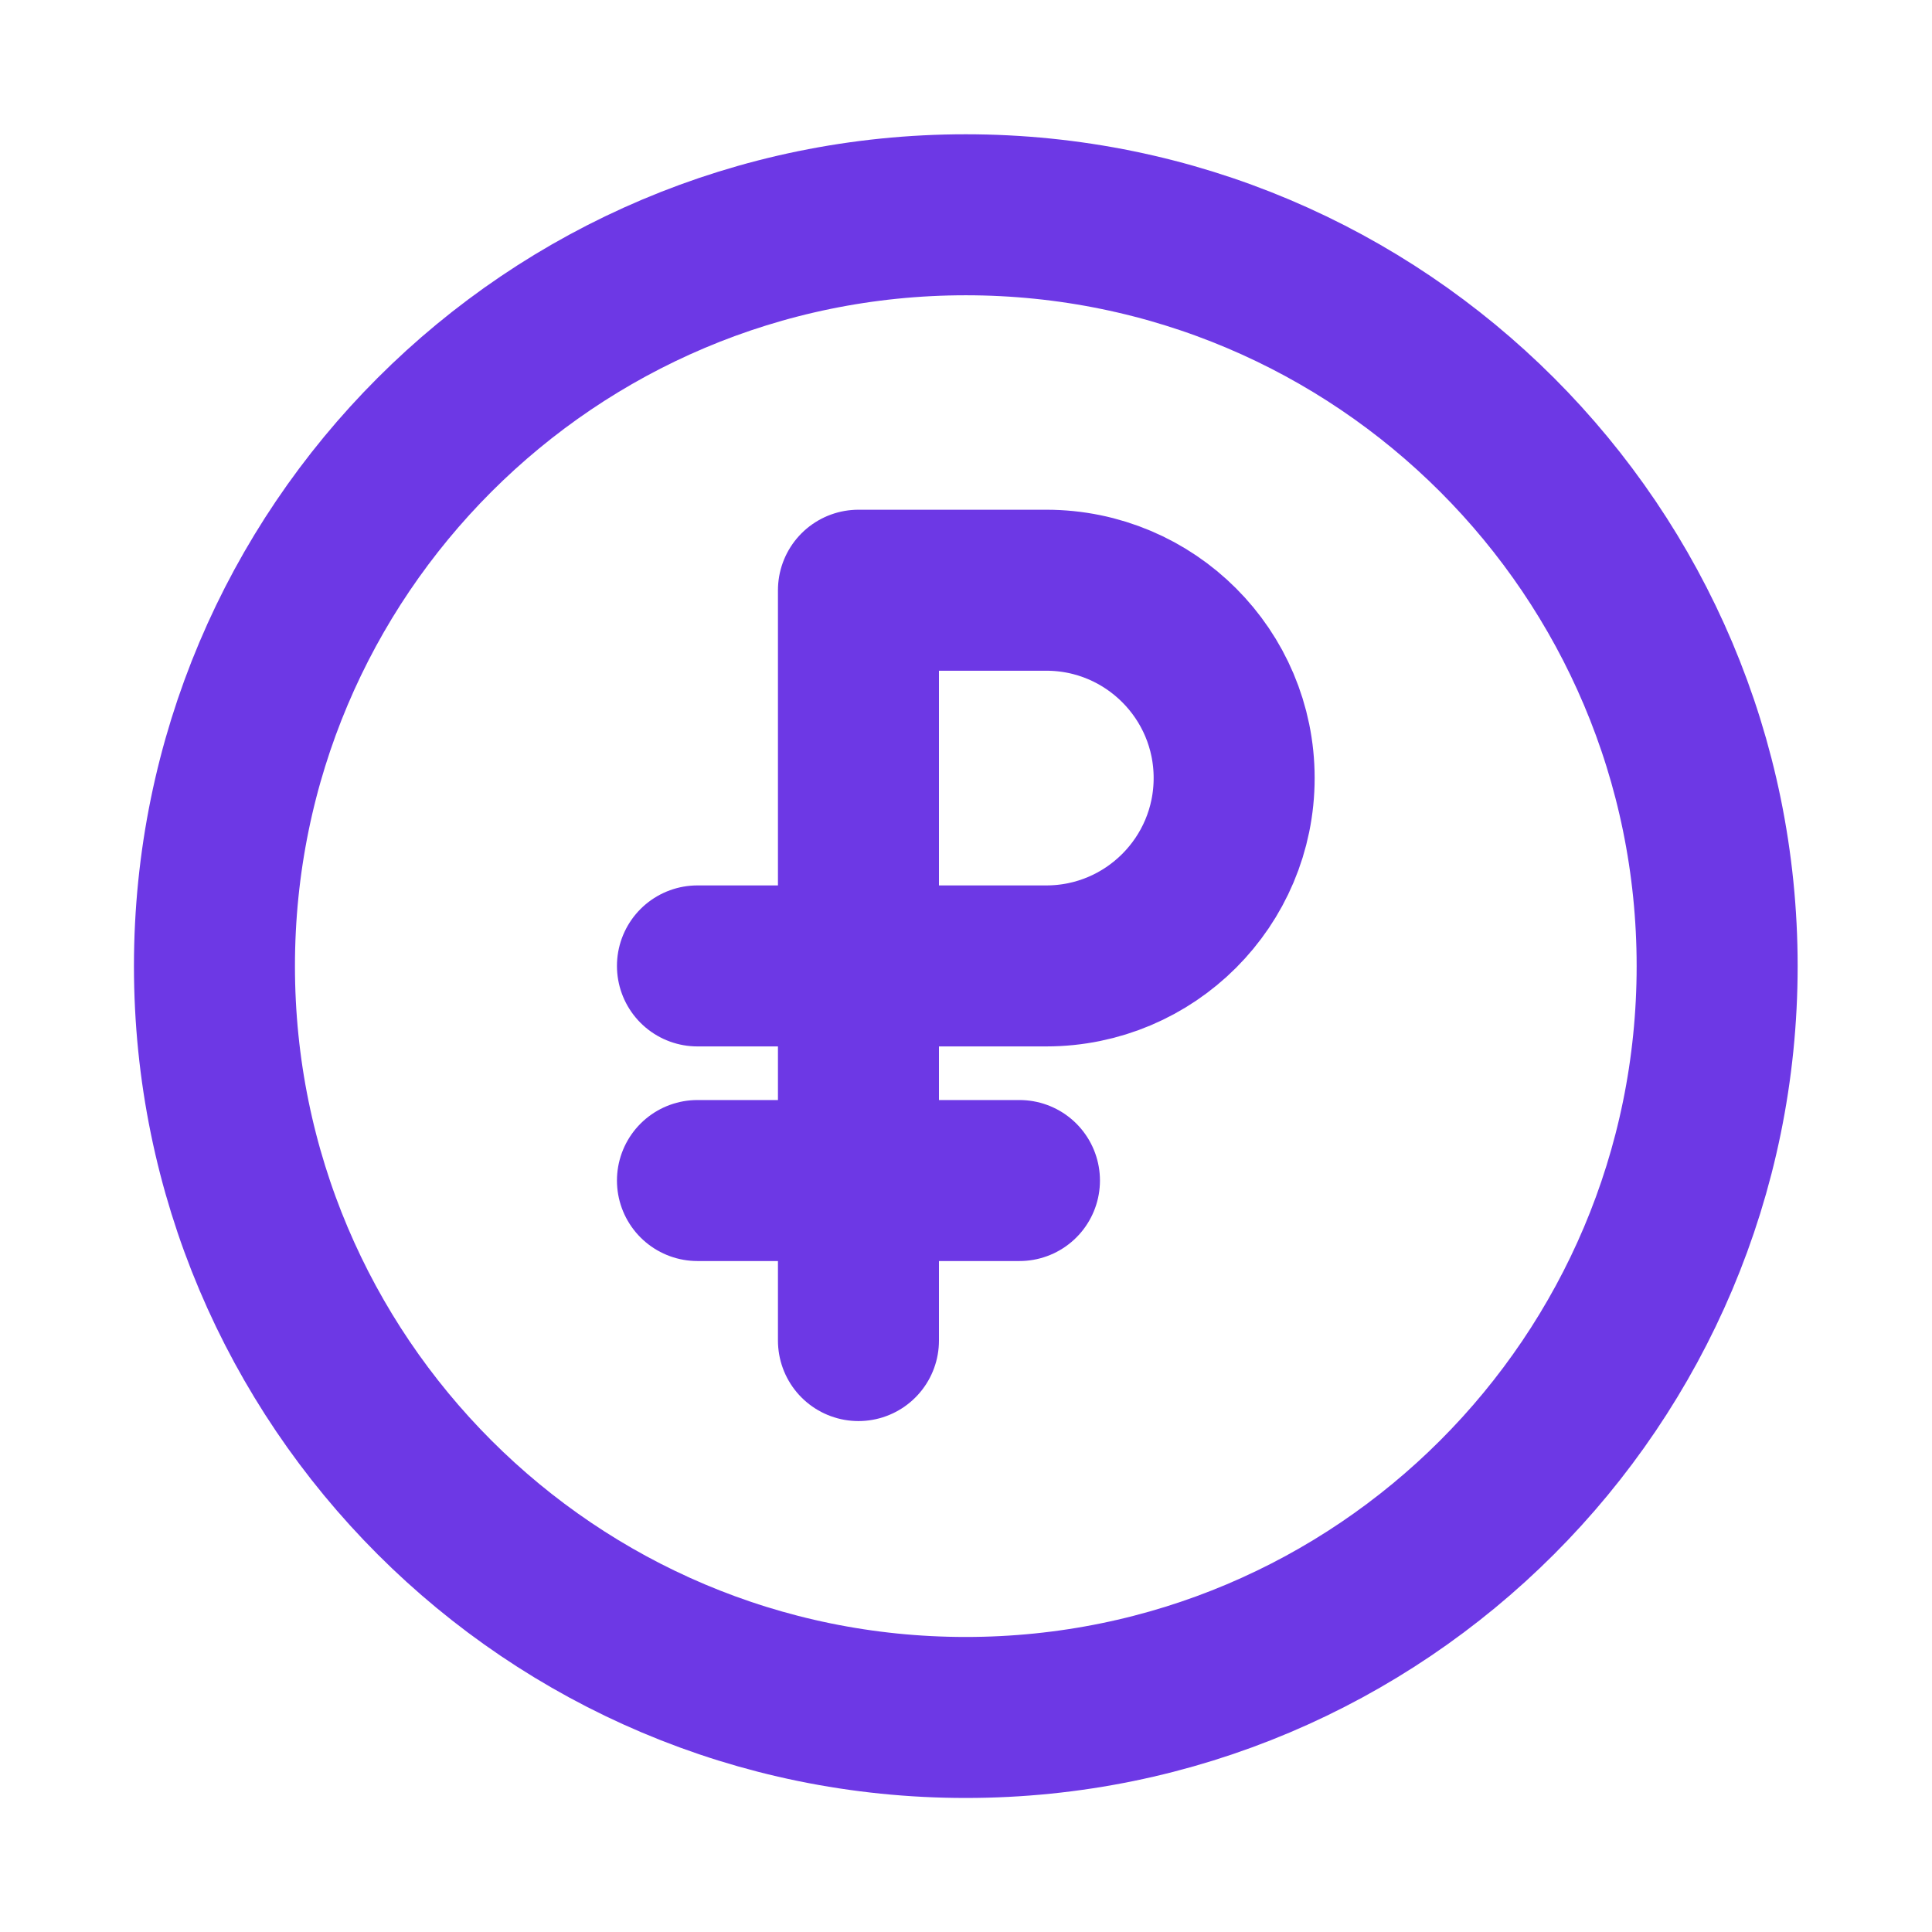 <svg width="24" height="24" viewBox="0 0 24 24" fill="none" xmlns="http://www.w3.org/2000/svg"><path d="M10.664 16.653V7.332H12.997C14.286 7.332 15.331 8.377 15.331 9.665V9.665C15.331 10.954 14.286 11.999 12.997 11.999H8.664M8.664 14.665H12.664" stroke="#6D38E5" stroke-width="2" stroke-linecap="round" stroke-linejoin="round"/><path d="M21.331 12.001C21.331 17.156 17.152 21.335 11.997 21.335C6.843 21.335 2.664 17.156 2.664 12.001C2.664 6.847 6.843 2.668 11.997 2.668C17.152 2.668 21.331 6.847 21.331 12.001Z" stroke="#6D38E5" stroke-width="2"/></svg>
